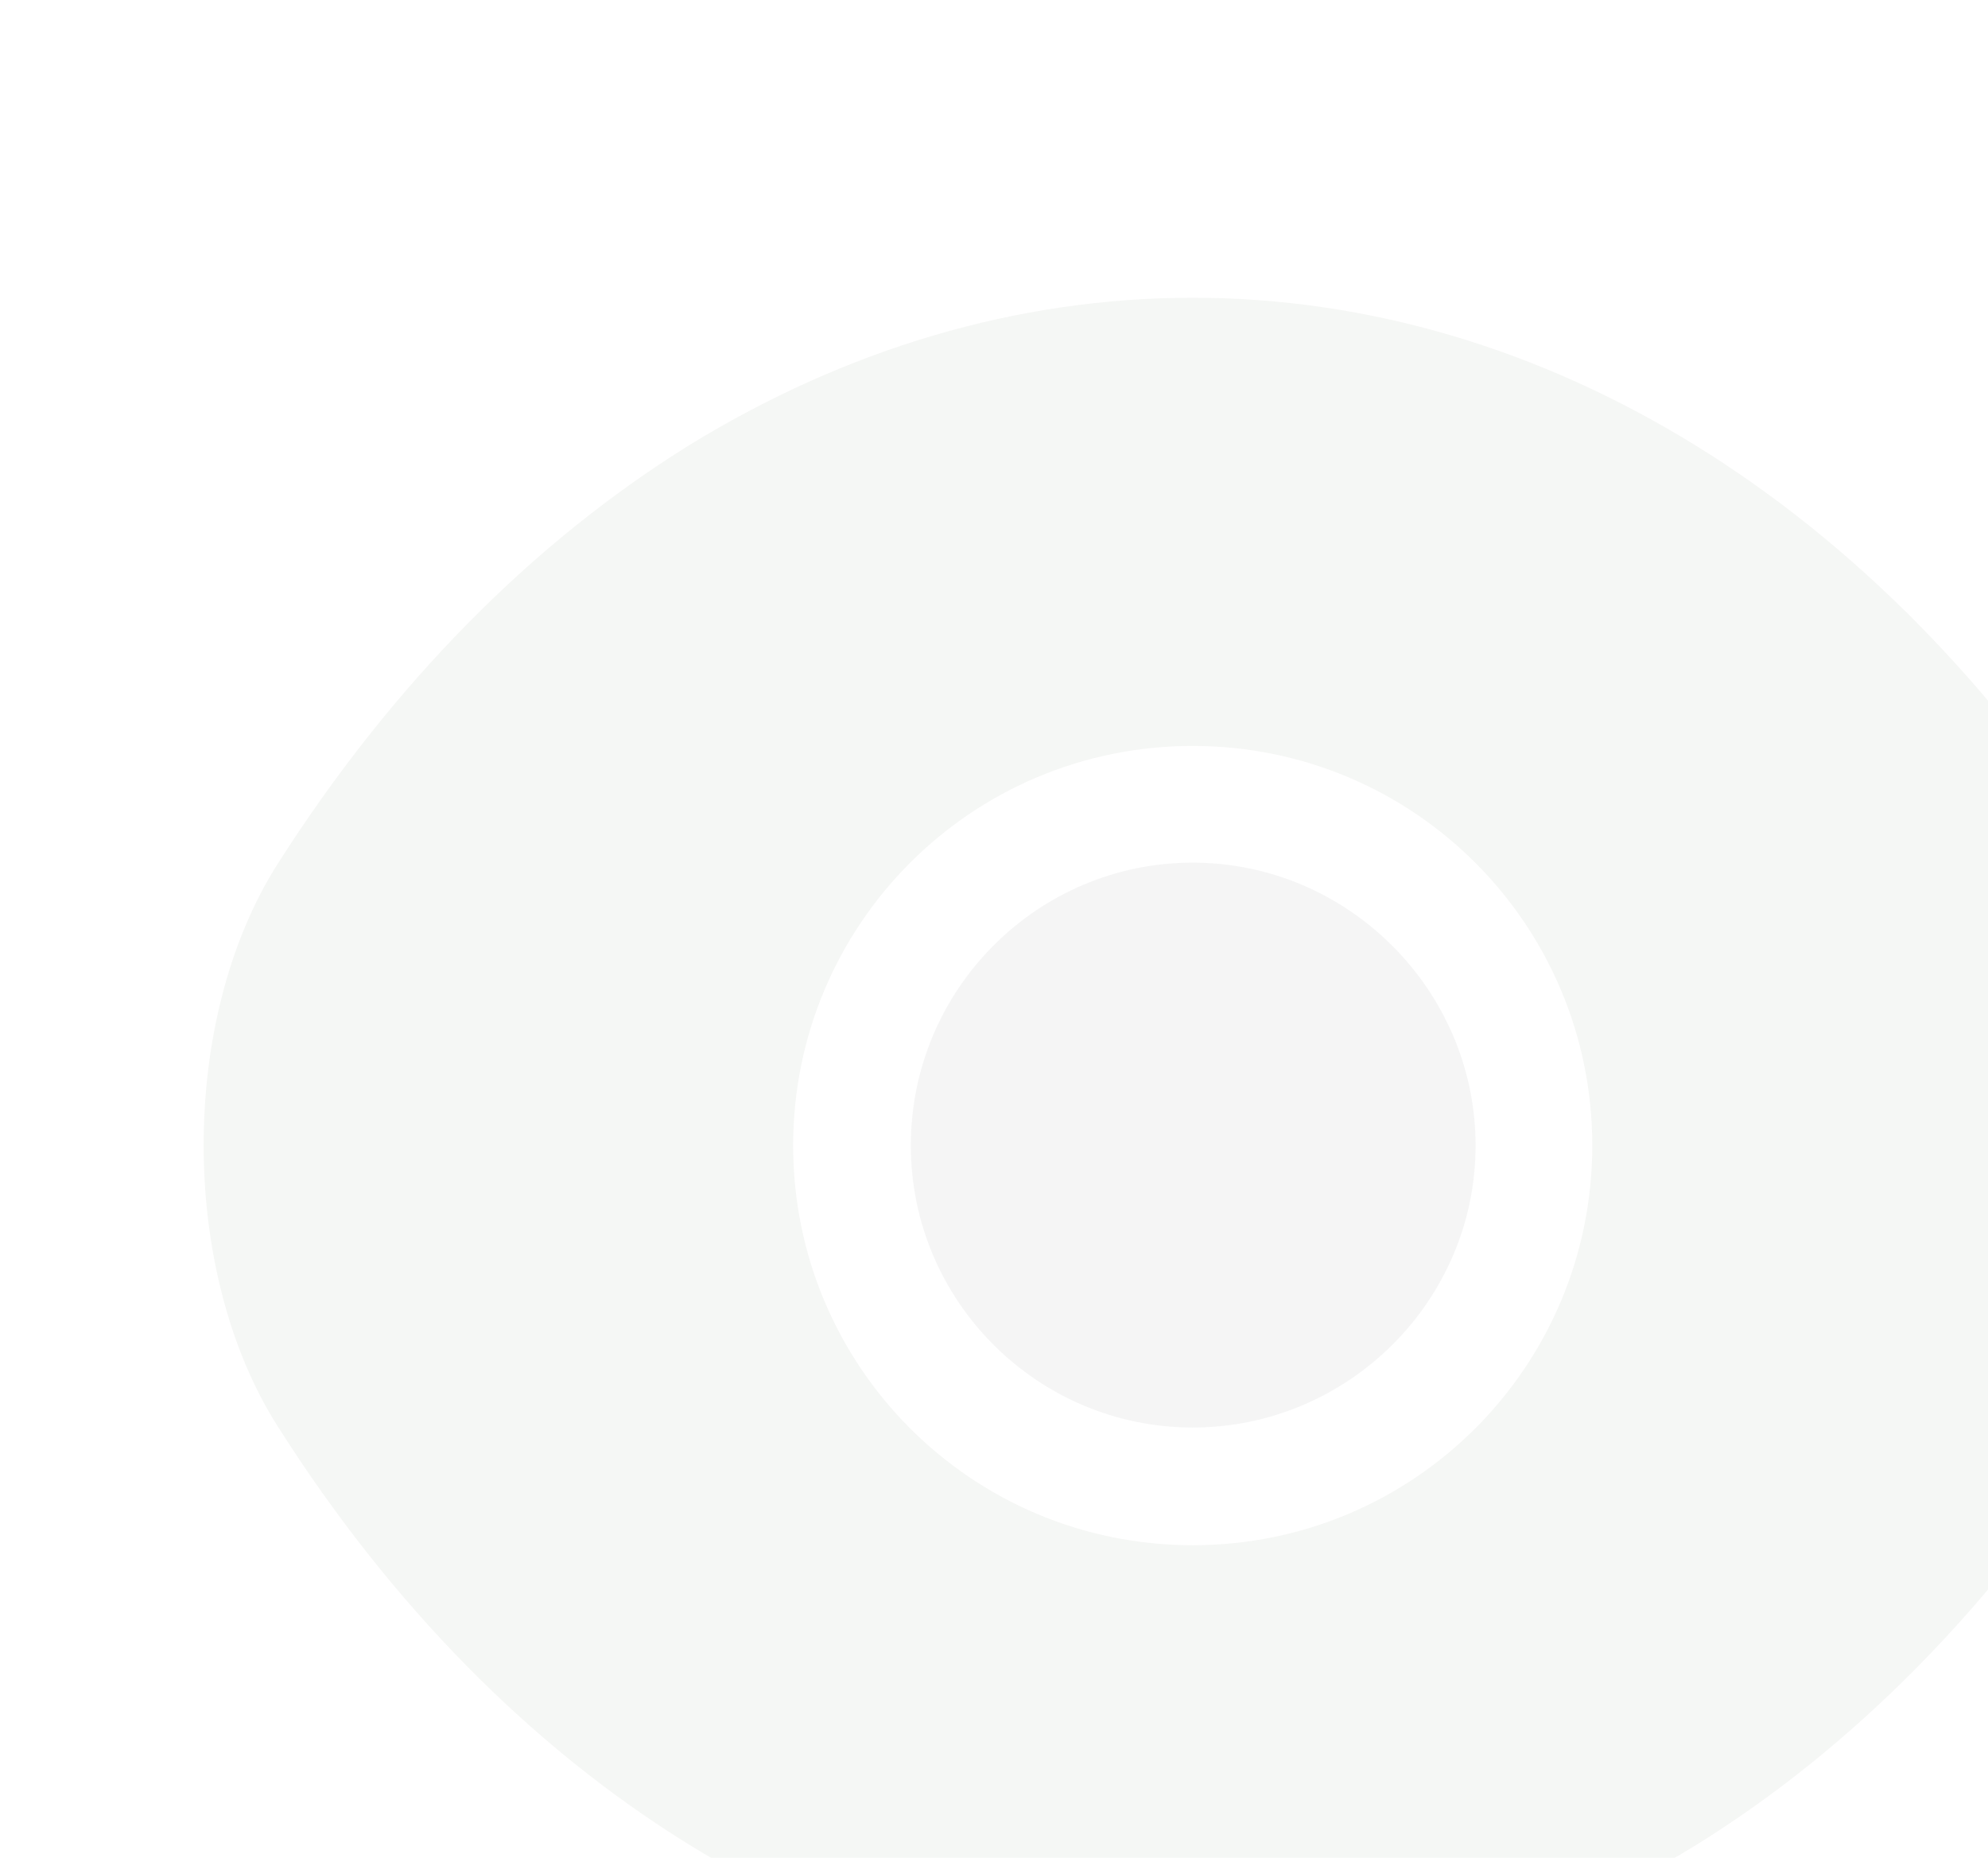 <svg width="335" height="313" viewBox="0 0 335 313" fill="none" xmlns="http://www.w3.org/2000/svg">
<g opacity="0.05">
<path d="M355.152 145.5C316.652 85 260.318 50.166 200.985 50.166C171.318 50.166 142.485 58.833 116.152 75C89.818 91.333 66.152 115.166 46.818 145.5C30.152 171.667 30.152 214.167 46.818 240.333C85.318 301 141.652 335.667 200.985 335.667C230.652 335.667 259.485 327 285.818 310.833C312.152 294.5 335.818 270.667 355.152 240.333C371.818 214.333 371.818 171.667 355.152 145.5ZM200.985 260.333C163.652 260.333 133.652 230.167 133.652 193C133.652 155.833 163.652 125.667 200.985 125.667C238.318 125.667 268.318 155.833 268.318 193C268.318 230.167 238.318 260.333 200.985 260.333Z" fill="#2C4B21"/>
<path d="M200.984 145.333C174.818 145.333 153.484 166.667 153.484 193C153.484 219.167 174.818 240.5 200.984 240.5C227.151 240.5 248.651 219.167 248.651 193C248.651 166.833 227.151 145.333 200.984 145.333Z" fill="#292D32"/>
</g>
</svg>
